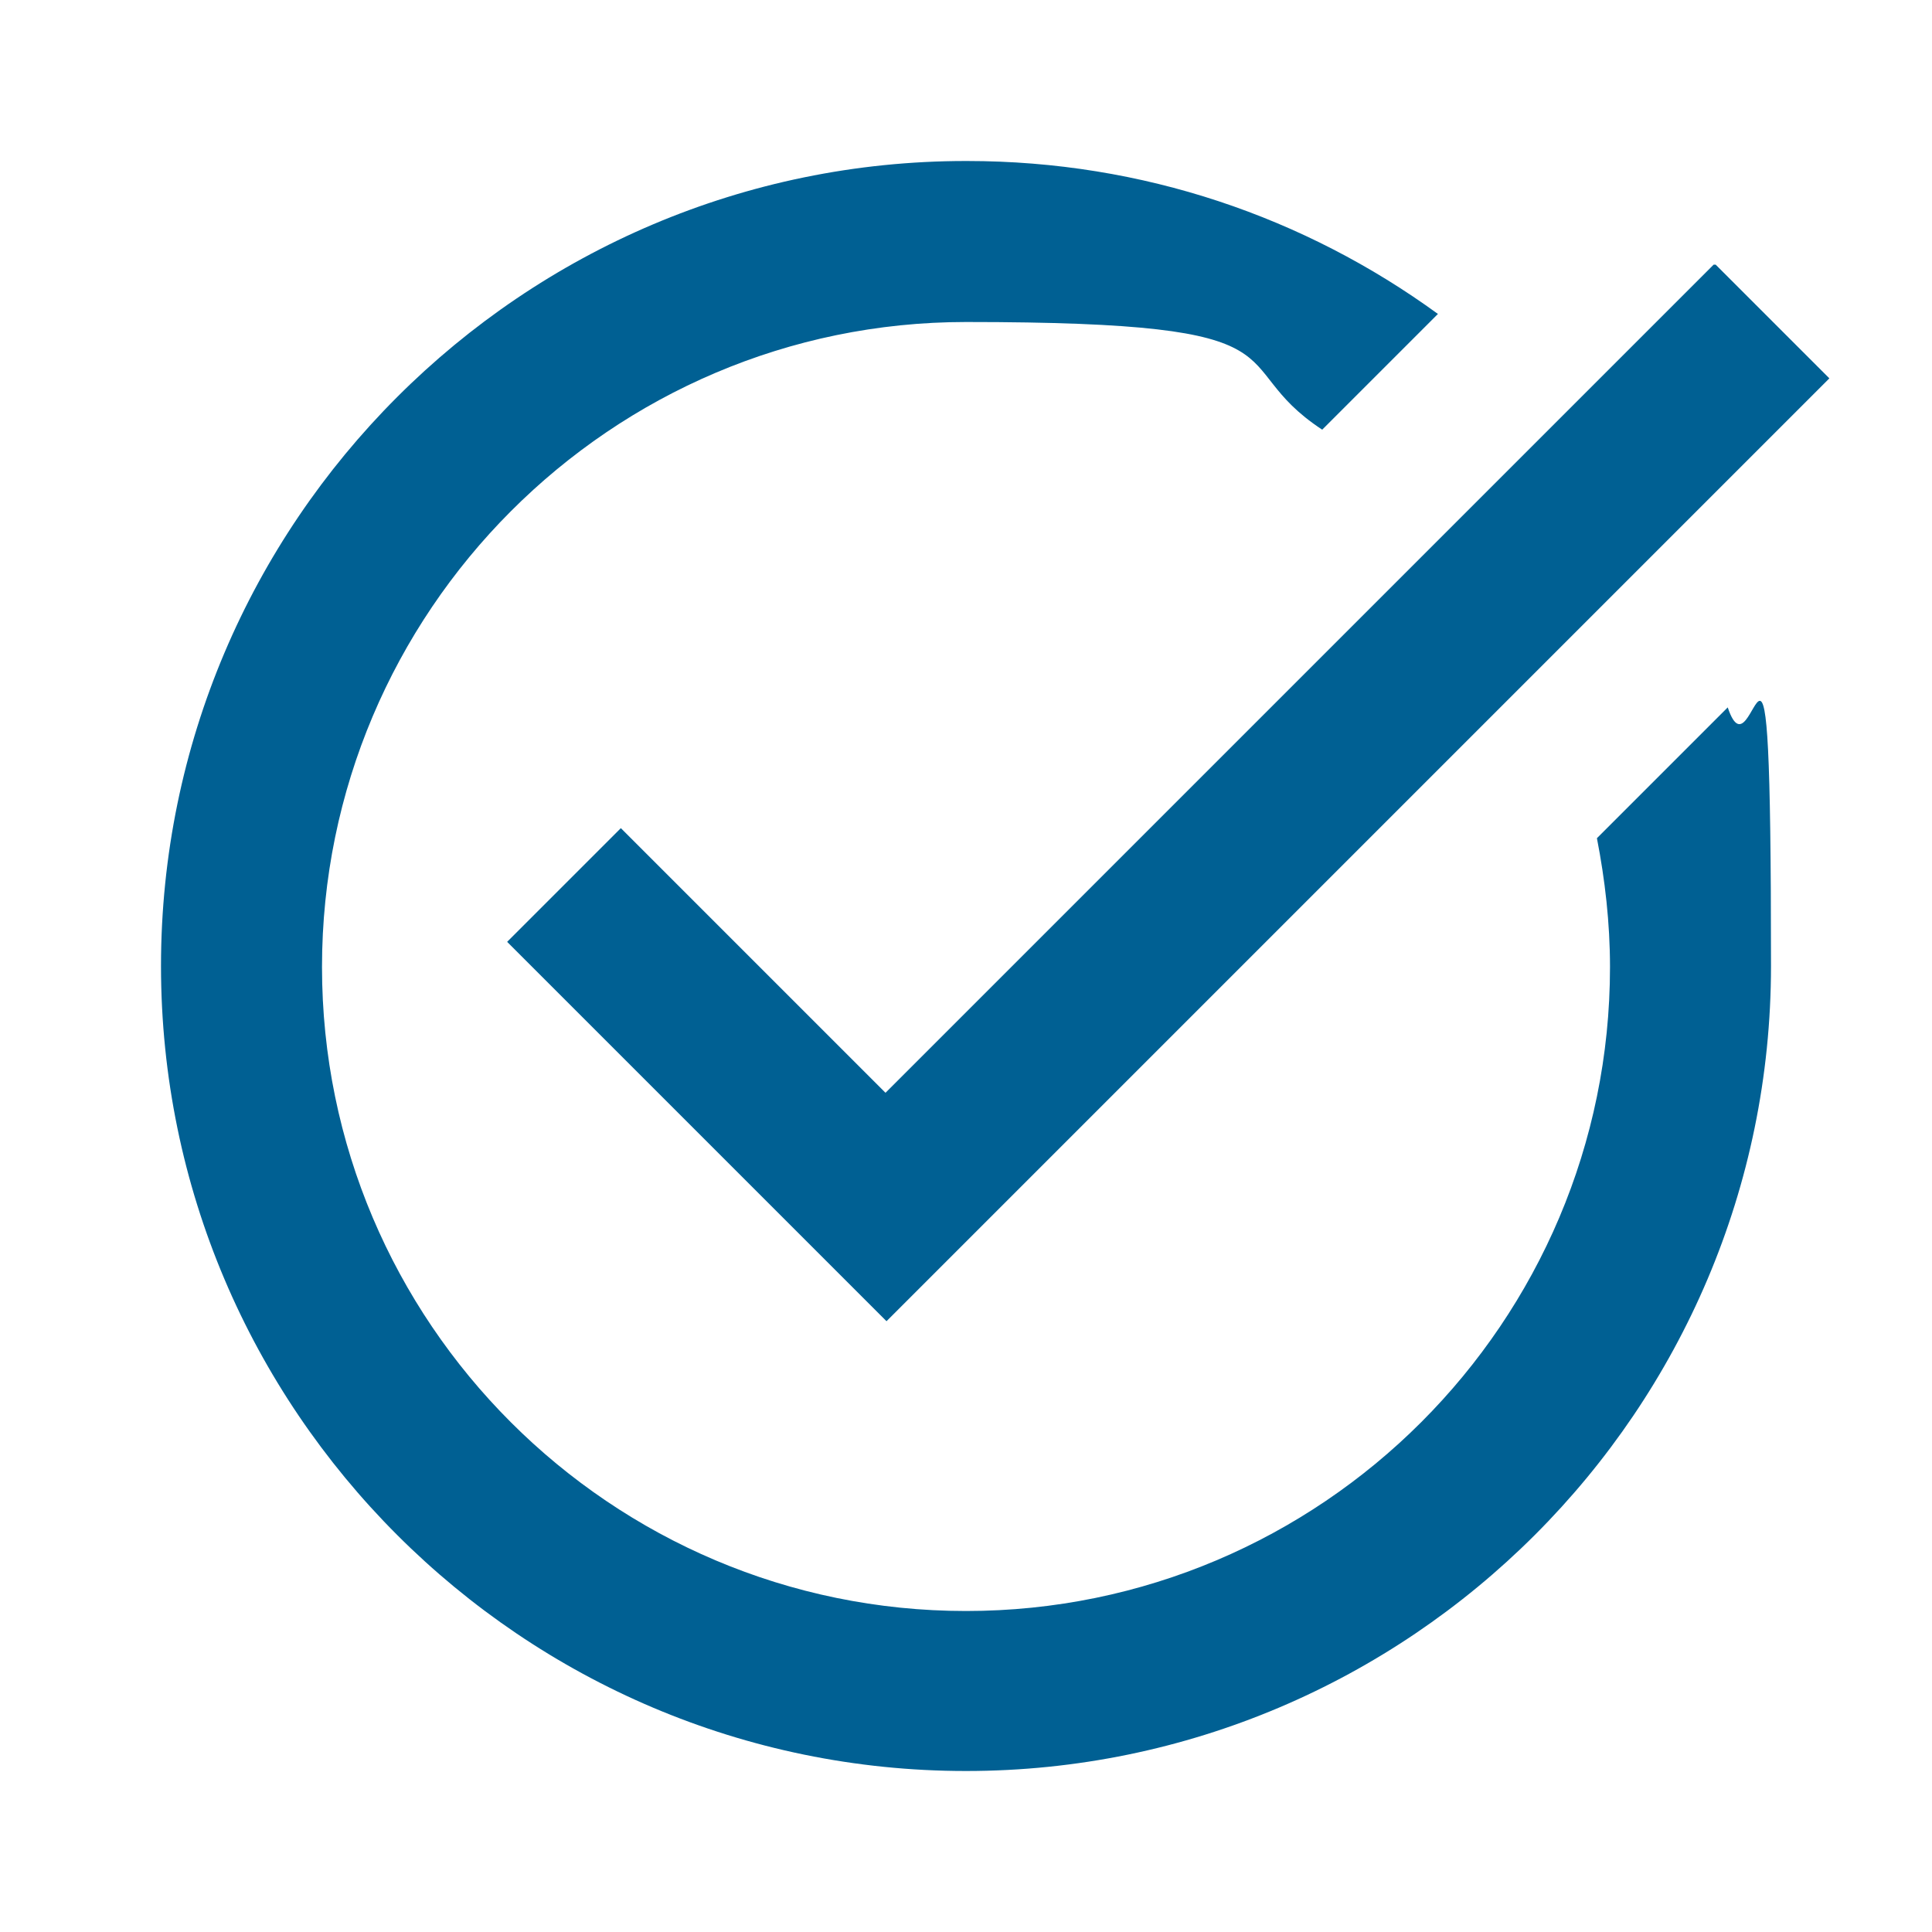 <?xml version="1.0" encoding="UTF-8"?>
<svg xmlns="http://www.w3.org/2000/svg" version="1.1" viewBox="0 0 192 192">
  <defs>
    <style>
      .cls-1 {
        fill: #006093;
      }
    </style>
  </defs>
  <!-- Generator: Adobe Illustrator 28.7.1, SVG Export Plug-In . SVG Version: 1.2.0 Build 142)  -->
  <g>
    <g id="Layer_1">
      <path class="cls-1" d="M96,16c-44.1,0-80,35.9-80,80s35.9,80,80,80,80-35.9,80-80-1.6-17.6-4.3-25.7l-13,13c.8,4.1,1.3,8.4,1.3,12.8,0,35.3-28.7,64-64,64s-64-28.7-64-64S60.7,32,96,32s25.2,4,35.4,10.7l11.5-11.5c-13.2-9.6-29.3-15.2-46.8-15.2ZM170.3,26.3l-82.3,82.3-26.3-26.3-11.3,11.3,37.7,37.7,93.7-93.7-11.3-11.3Z"/>
    </g>
  </g>
</svg>